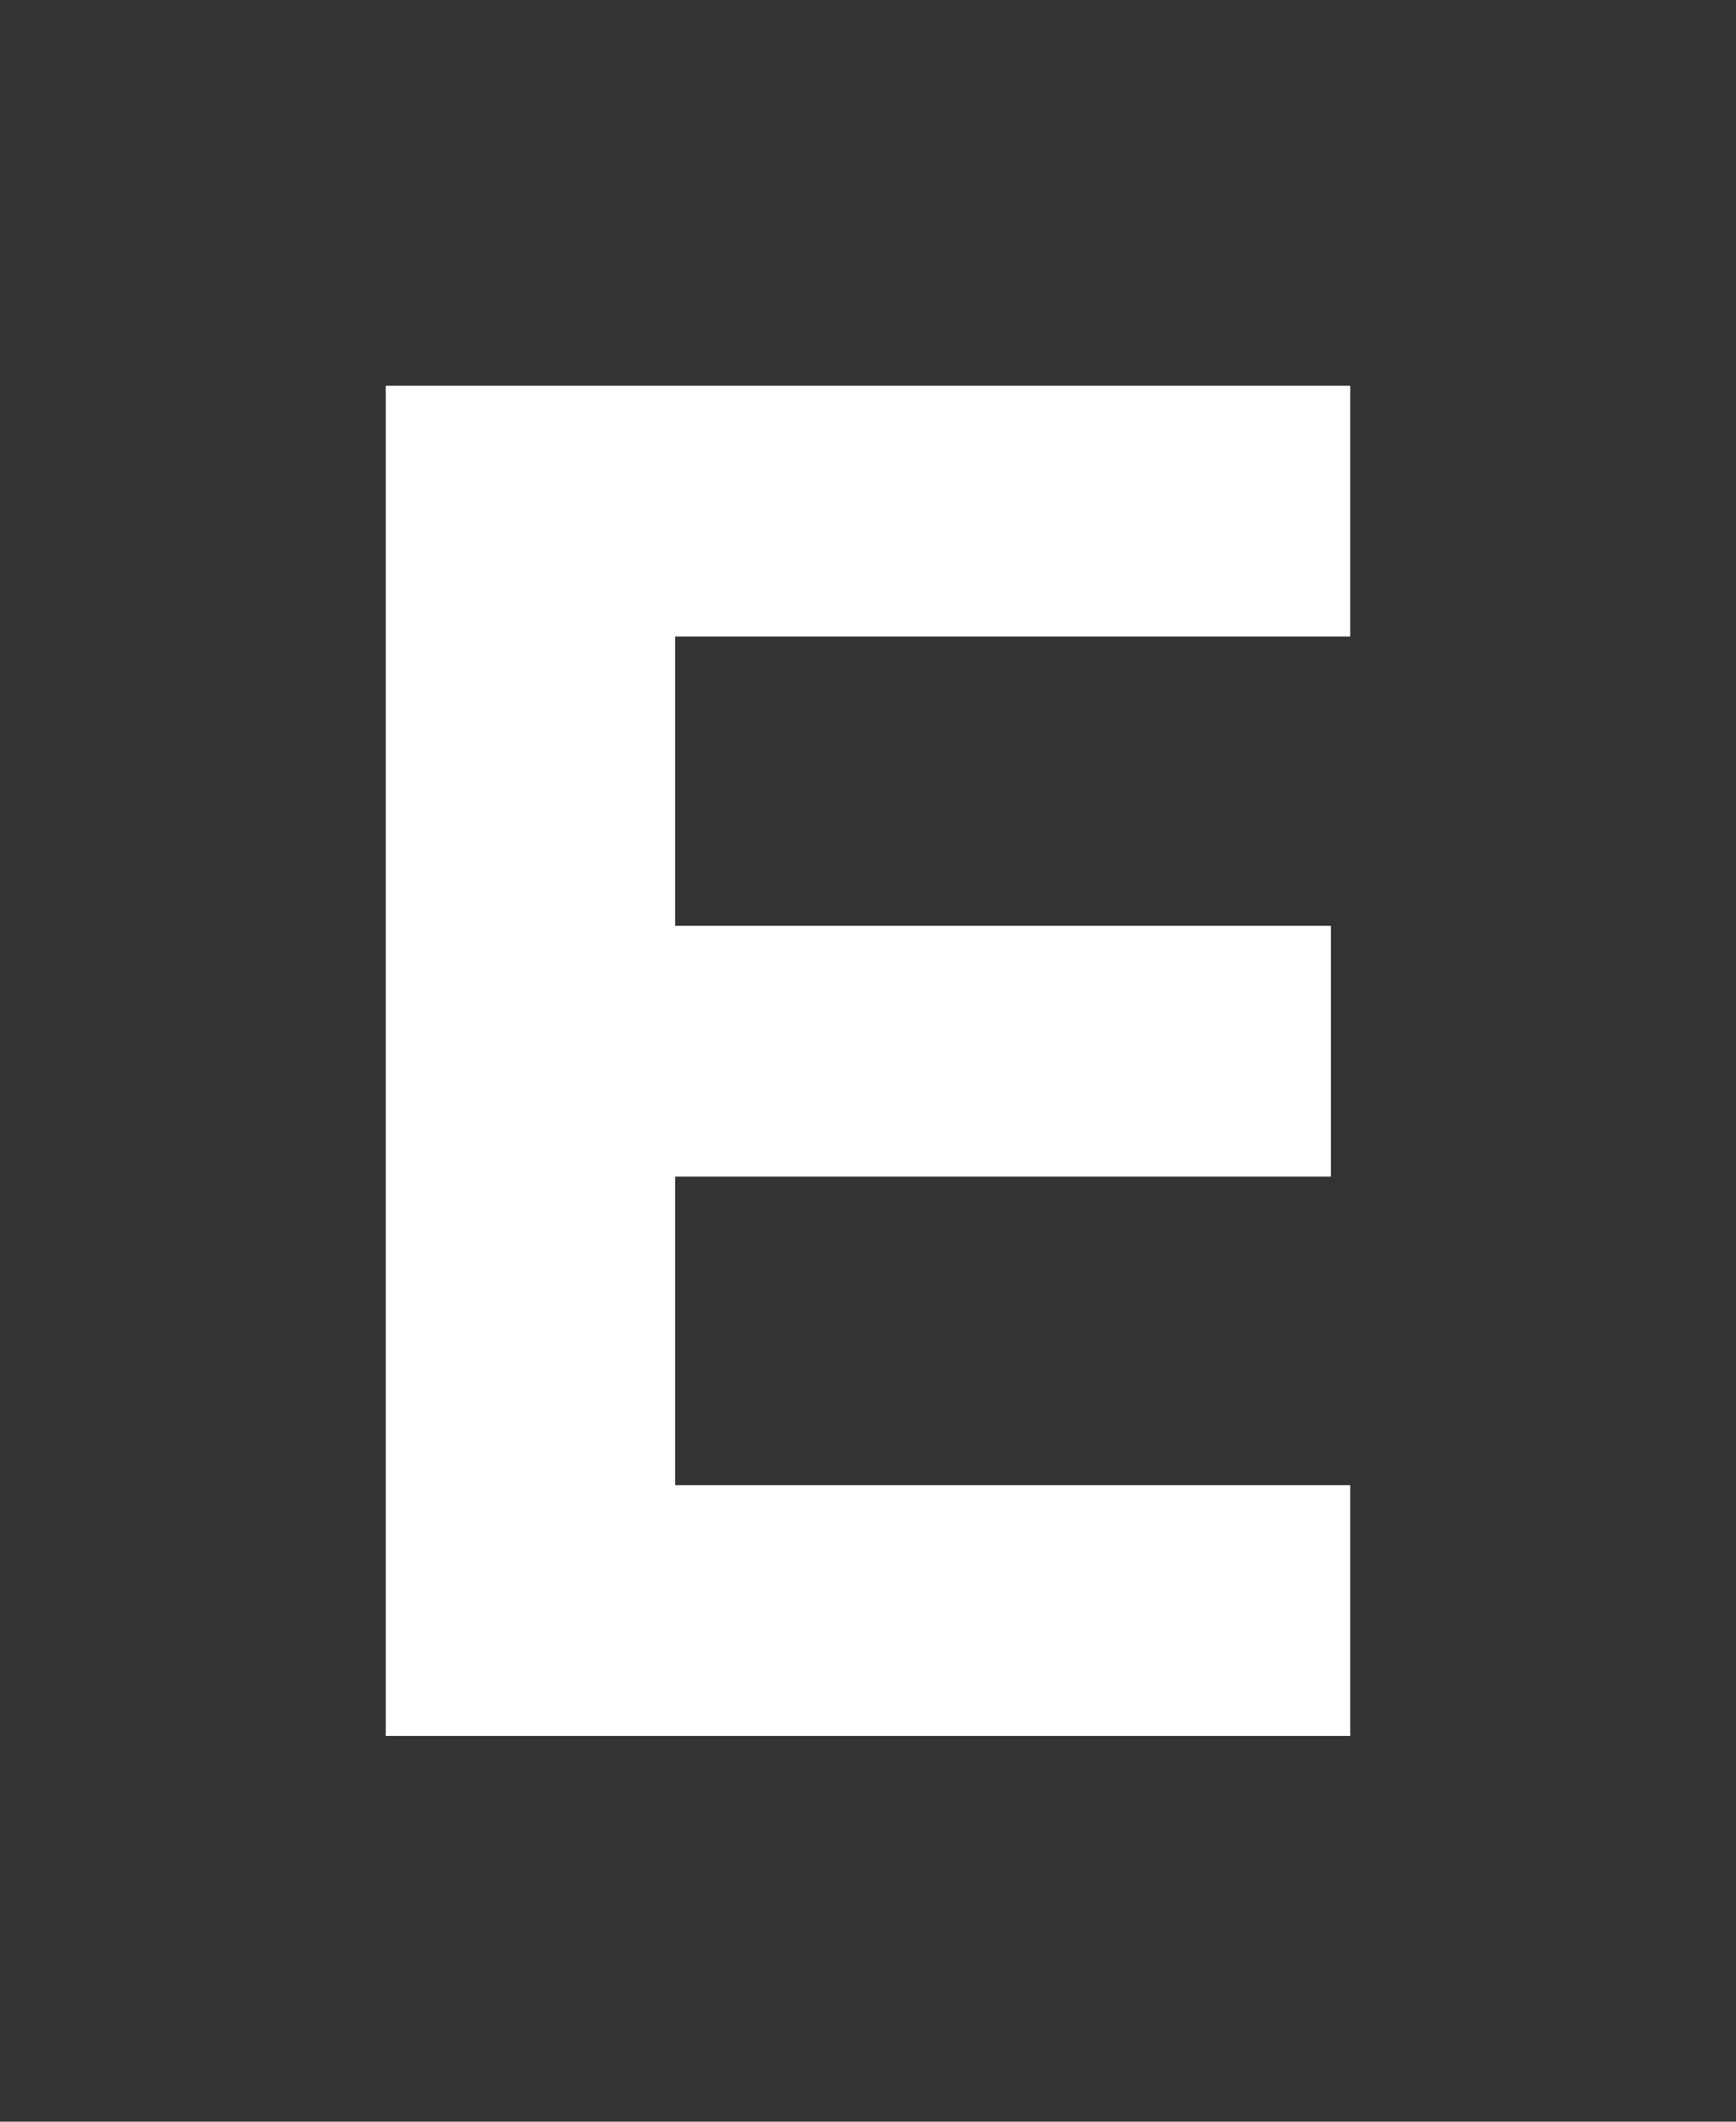 <?xml version="1.0" encoding="utf-8"?>
<!-- Generator: Adobe Illustrator 26.1.0, SVG Export Plug-In . SVG Version: 6.00 Build 0)  -->
<svg version="1.1" id="Layer_1" xmlns="http://www.w3.org/2000/svg" xmlns:xlink="http://www.w3.org/1999/xlink" x="0px" y="0px"
	 viewBox="0 0 9 11" style="enable-background:new 0 0 9 11;" xml:space="preserve">
<rect x="0" y="0" width="9" height="11" fill="#333333" stroke="none"/>
<style type="text/css">
	.st0{fill:#FFFFFF;}
</style>
<path class="st0" d="M7,9H2V2H7v1.3H3.5v1.5h3.4v1.3H3.5v1.6H7V9z"/>
</svg>
